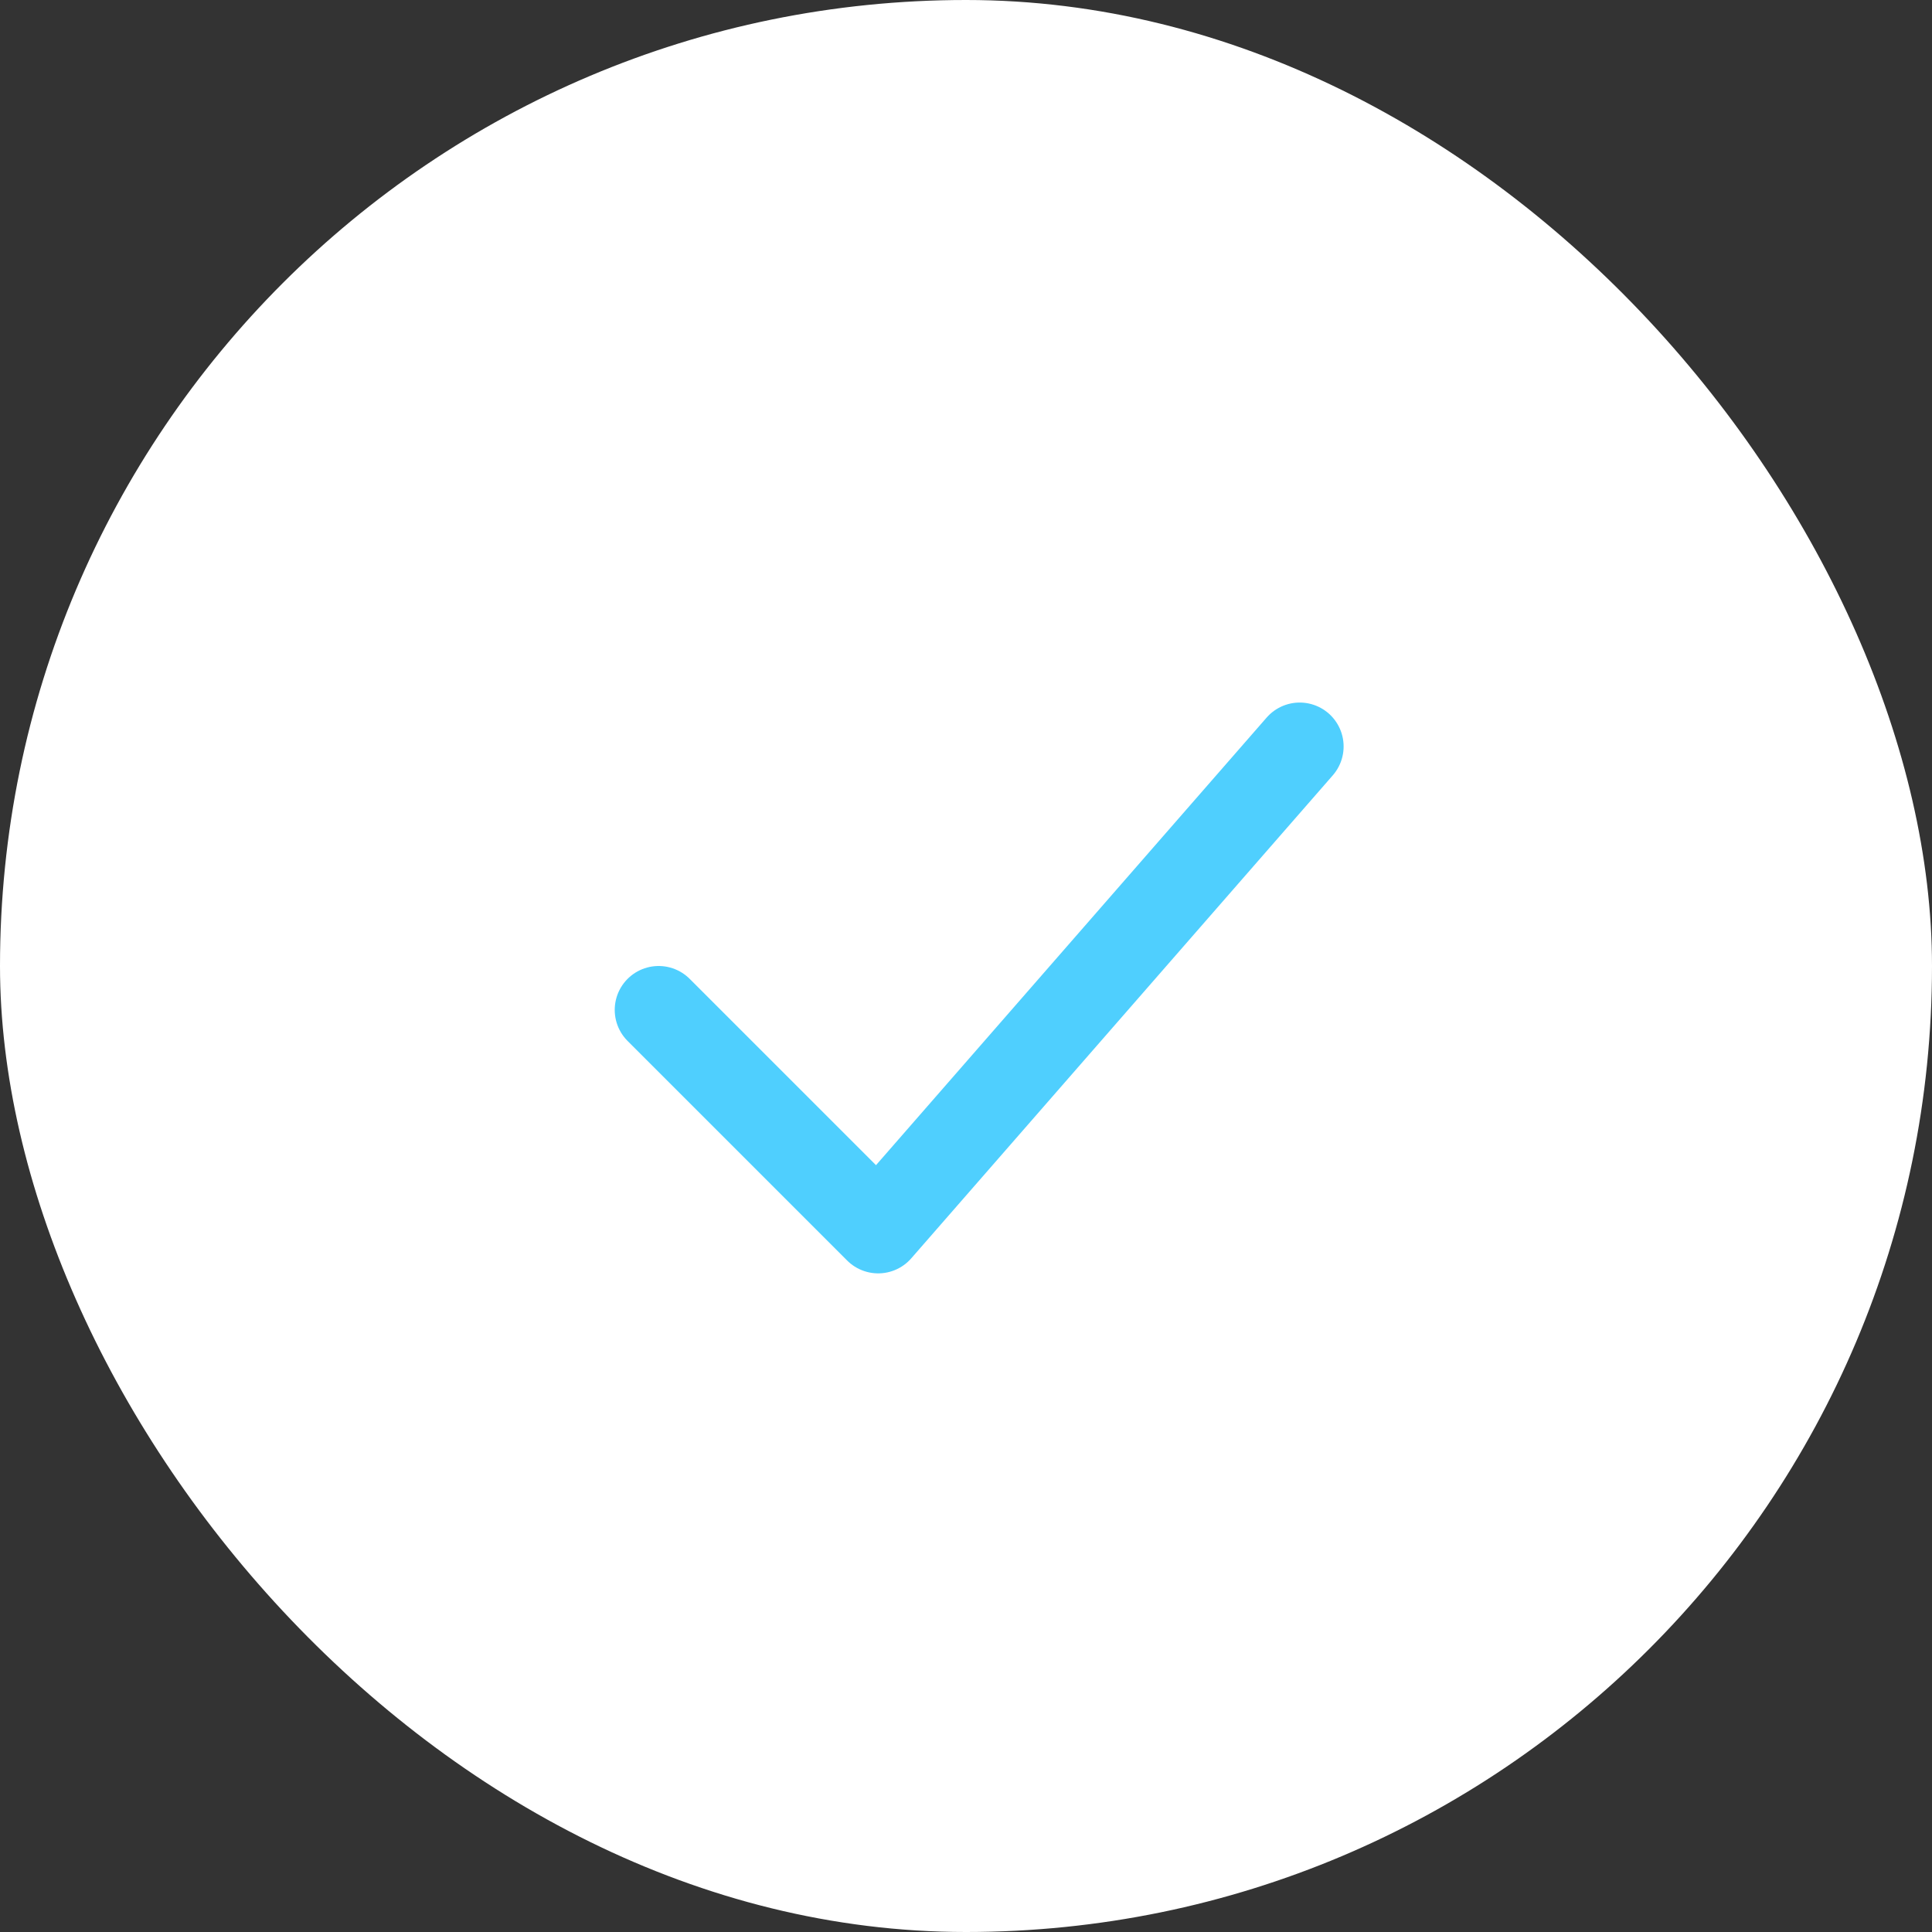 <svg width="44" height="44" viewBox="0 0 44 44" fill="none" xmlns="http://www.w3.org/2000/svg">
<rect x="0" y="0" width="44" height="44" fill="#333333" stroke="none"/>
<rect width="44" height="44" rx="22" fill="white" style="mix-blend-mode:soft-light"/>
<path d="M15 23L20 28L29.6 17" stroke="#4FCFFE" stroke-width="2" stroke-linecap="round" stroke-linejoin="round"/>
</svg>
